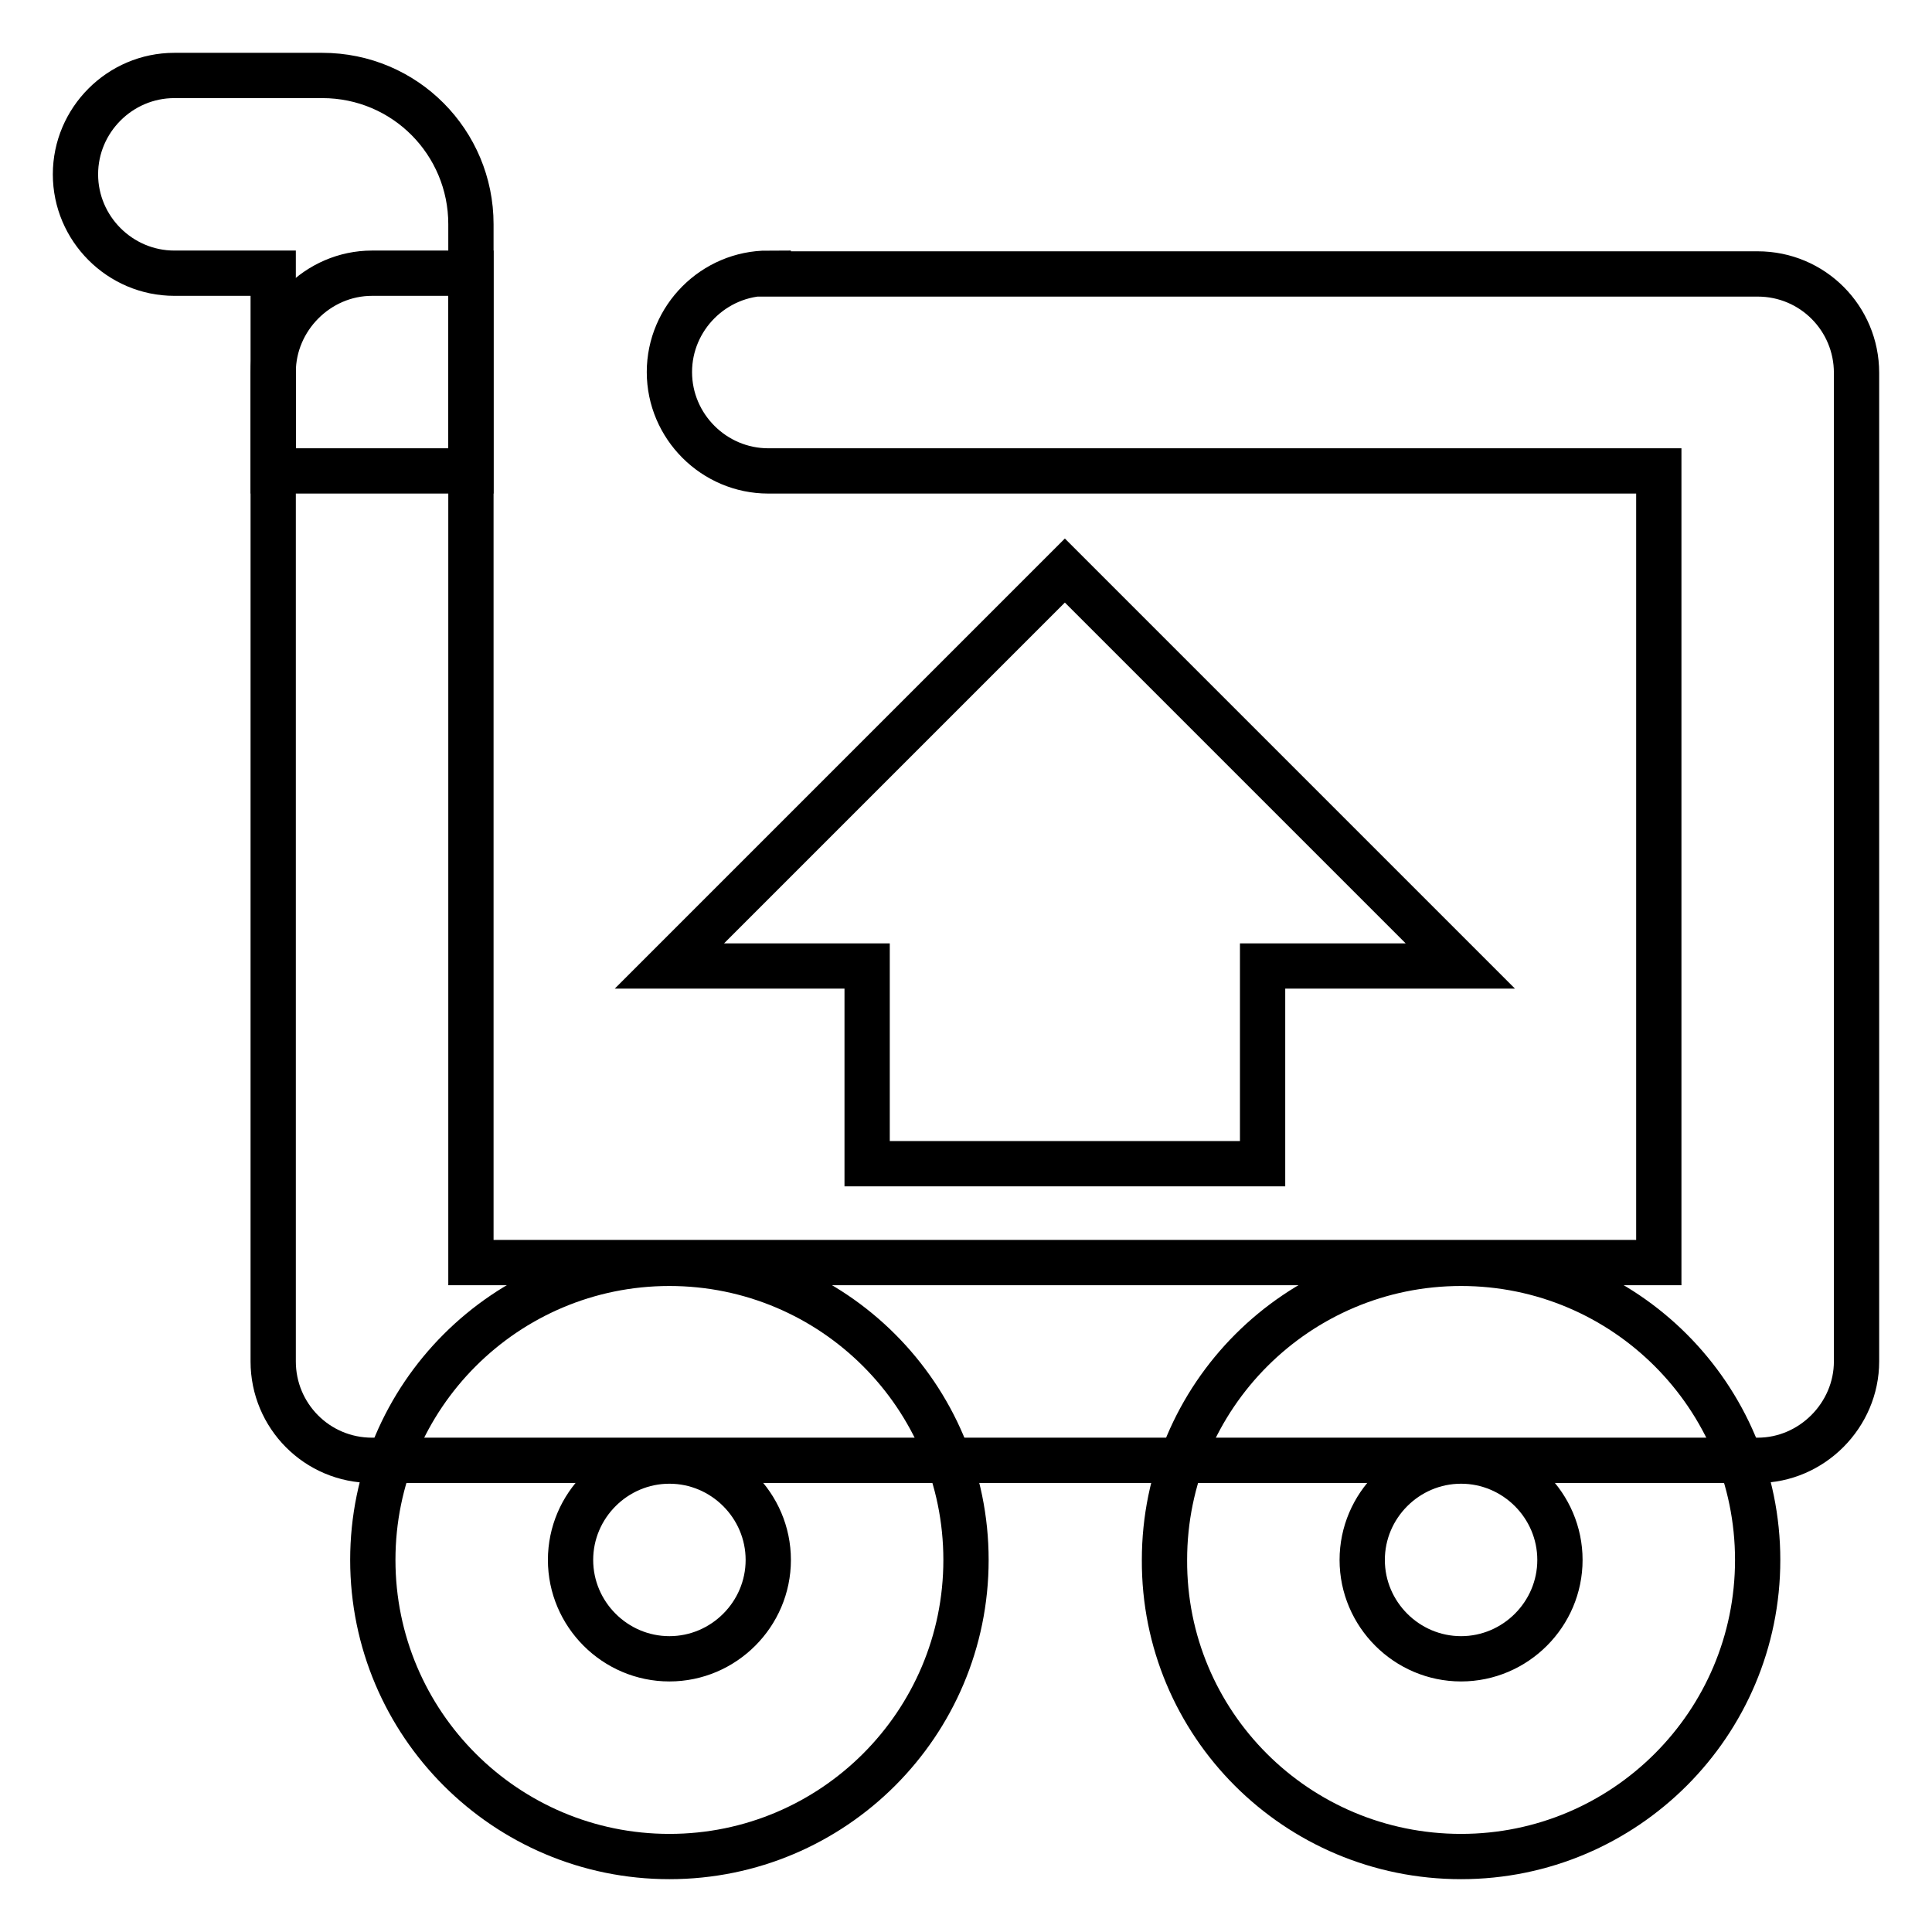 <?xml version="1.0" encoding="utf-8"?>
<!-- Svg Vector Icons : http://www.onlinewebfonts.com/icon -->
<!DOCTYPE svg PUBLIC "-//W3C//DTD SVG 1.1//EN" "http://www.w3.org/Graphics/SVG/1.1/DTD/svg11.dtd">
<svg version="1.1" xmlns="http://www.w3.org/2000/svg" xmlns:xlink="http://www.w3.org/1999/xlink" x="0px" y="0px" viewBox="0 0 256 256" enable-background="new 0 0 256 256" xml:space="preserve">
<g> <path stroke-width="6" fill-opacity="0" stroke="#000000"  d="M88.7,246c21.7,0,39.3-17.6,39.3-39.3c0-21.7-17.6-39.3-39.3-39.3c0,0,0,0,0,0c-21.7,0-39.3,17.6-39.3,39.3 C49.4,228.4,67,246,88.7,246z M88.7,219.8c-7.2,0-13.1-5.9-13.1-13.1s5.9-13.1,13.1-13.1s13.1,5.9,13.1,13.1S95.9,219.8,88.7,219.8 z M193.6,246c21.7,0,39.3-17.6,39.3-39.3c0-21.7-17.6-39.3-39.3-39.3c0,0,0,0,0,0c-21.7,0-39.3,17.6-39.3,39.3 C154.2,228.4,171.8,246,193.6,246z M193.6,219.8c-7.2,0-13.1-5.9-13.1-13.1s5.9-13.1,13.1-13.1s13.1,5.9,13.1,13.1 S200.8,219.8,193.6,219.8z"/> <path stroke-width="6" fill-opacity="0" stroke="#000000"  d="M101.8,36.2c-7.2,0-13.1,5.9-13.1,13.1s5.9,13.1,13.1,13.1h118v104.9H62.4V36.2H49.3 c-7.2,0-13.1,6-13.1,13.1v131.1c0,7.2,5.8,13.1,13.1,13.1c0,0,0,0,0,0h183.6c7.2,0,13.1-6,13.1-13.1V49.4c0-7.2-5.8-13.1-13.1-13.1 c0,0,0,0,0,0H101.8z"/> <path stroke-width="6" fill-opacity="0" stroke="#000000"  d="M36.2,62.4h26.2V29.7c0-10.8-8.7-19.7-19.7-19.7H23.1C15.9,10,10,15.9,10,23.1s5.9,13.1,13.1,13.1h13.1 V62.4z M167.3,128h26.2l-52.4-52.4L88.7,128h26.2v26.2h52.4V128z"/></g>
</svg>